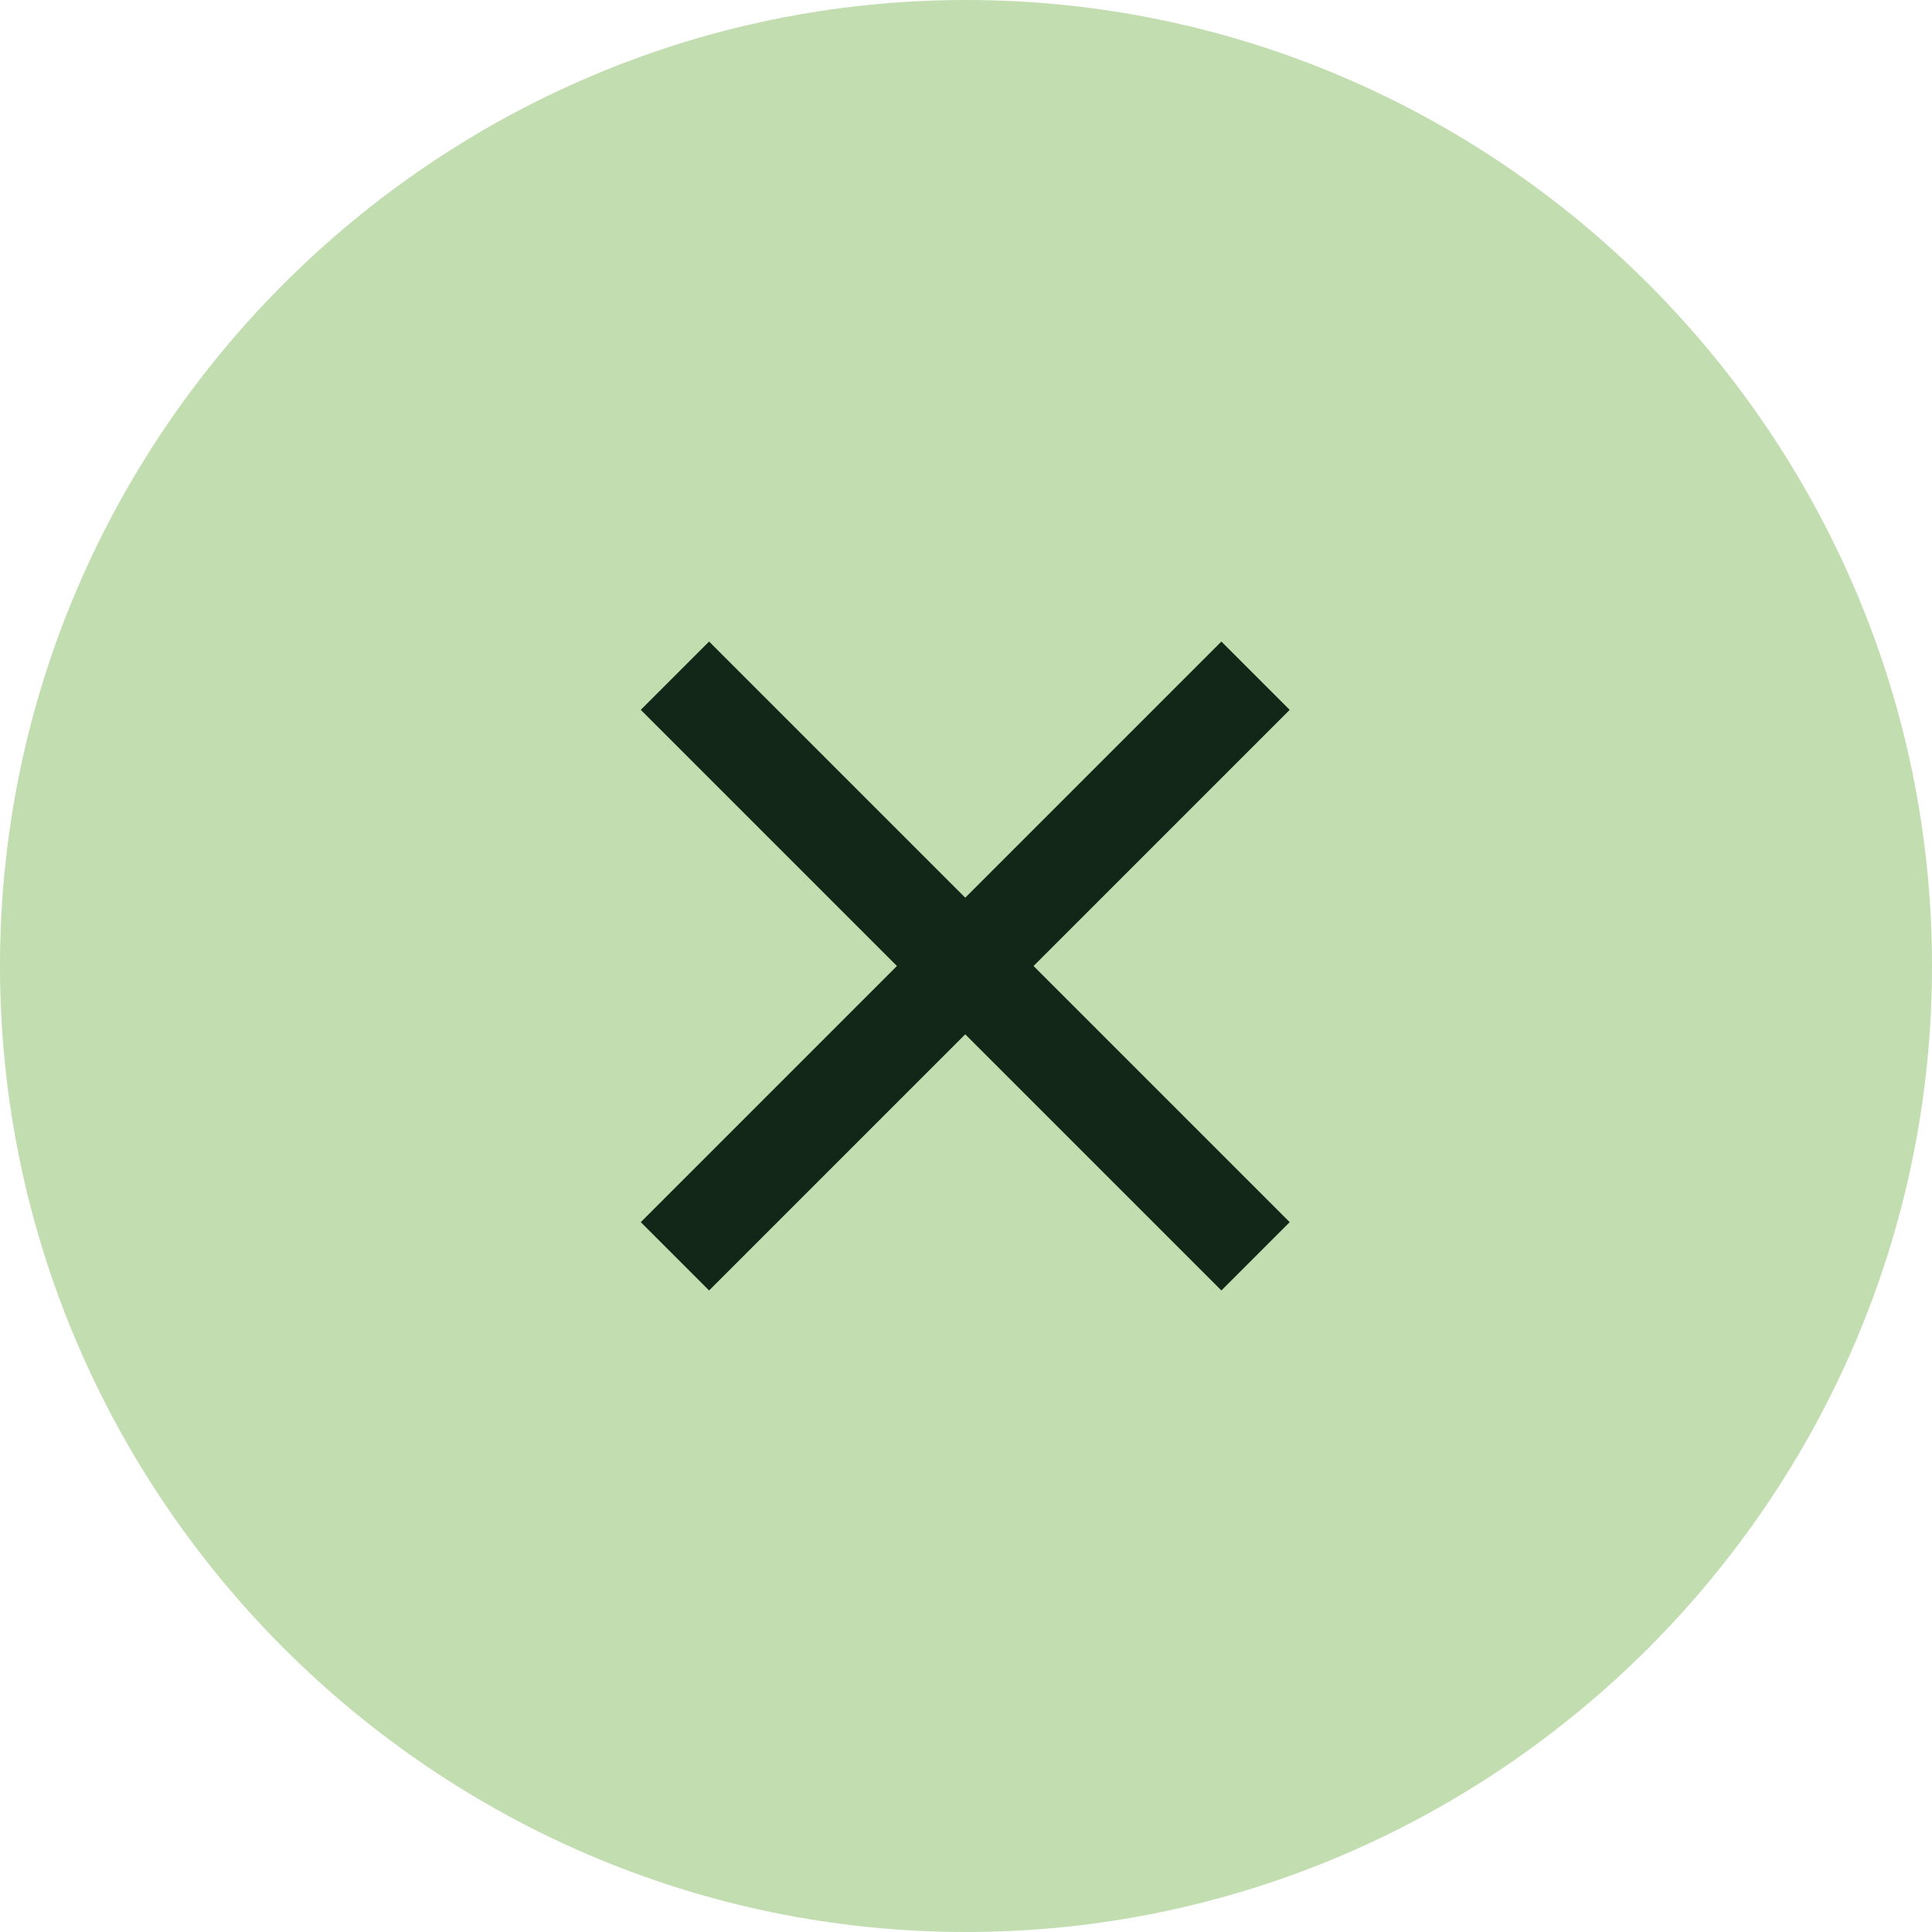 <svg xmlns="http://www.w3.org/2000/svg" id="uuid-77c863a9-306d-4a49-83de-c457ed83d83a" viewBox="0 0 40 40"><g id="uuid-3ef8d0de-48da-4be5-bb0a-9e3475f5c875"><g id="uuid-81467961-58f1-4a69-be7b-7525e97a8a3c"><path d="M20,0c11,0,20,9,20,20s-9,20-20,20S0,31,0,20,9,0,20,0Z" fill="#c2ddaf"></path></g><g id="uuid-623d9394-1a62-4f6f-8ea3-932768addfda"><rect x="11.5" y="19" width="17" height="2" transform="translate(-8.3 20) rotate(-45)" fill="#122717"></rect></g><g id="uuid-eec10ee1-917b-49af-9930-3c3193c8108f"><rect x="19" y="11.5" width="2" height="17" transform="translate(-8.3 20) rotate(-45)" fill="#122717"></rect></g></g></svg>